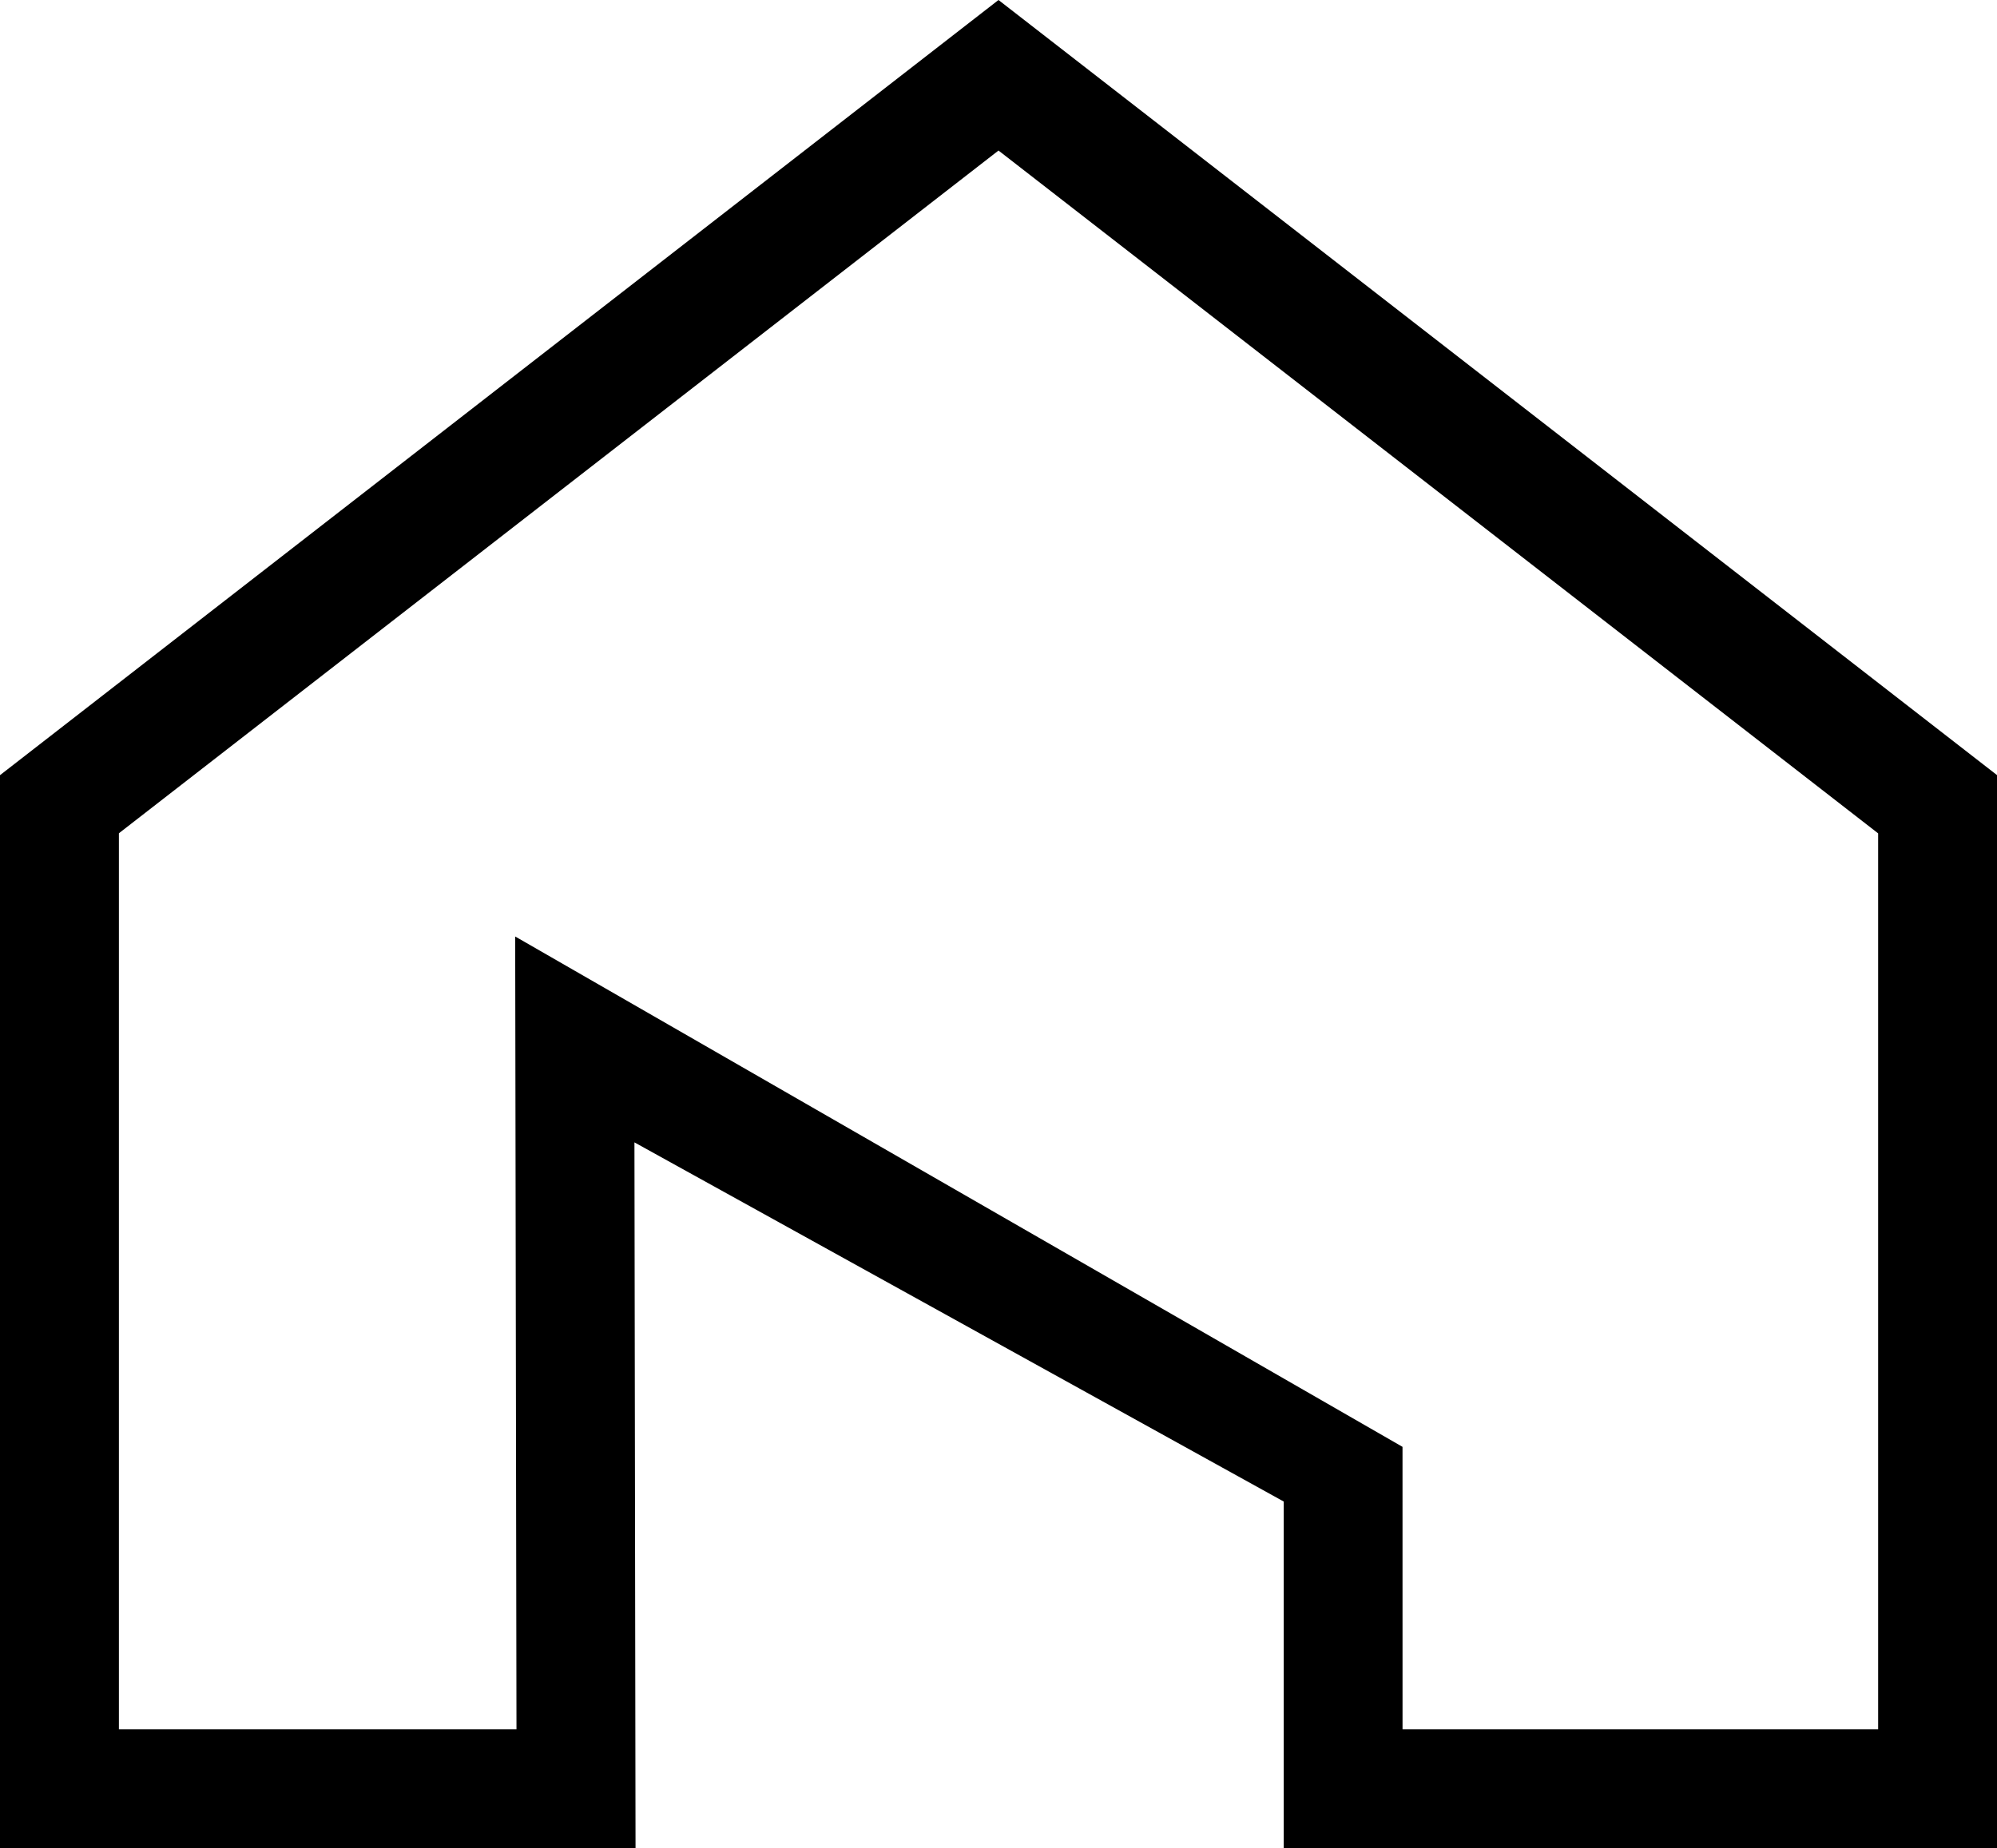 <svg xmlns="http://www.w3.org/2000/svg" width="78.518" height="72.684" viewBox="0 0 78.518 72.684">
    <g data-name="Grupo 9760">
        <path data-name="Trazado 15996" d="M78.127 72.293H50.861V58.819L24.555 44.263l.047 28.03H.392v-41.62L39.26.492l38.867 30.181zm-23.37-3.9h19.474V32.581L39.26 5.424 4.288 32.581v35.815h16.41l-.047-30.894 34.11 19.619v11.275z"/>
        <path data-name="Trazado 15997" d="M78.518 72.684H50.473V59.051L24.945 44.926l.043 27.759H0v-42.2L39.259 0l39.259 30.482v42.2zM51.252 71.9h26.487V30.862L39.259.985.779 30.865v41.04h23.427l-.047-28.3 27.089 14.986v13.315zm23.37-3.114H54.366V57.349L21.038 38.18l.047 30.608H3.9V32.39L39.259 4.932 74.621 32.39zm-19.477-.779h18.7V32.774L39.259 5.92 4.675 32.77v35.236h15.632l-.051-31.177L55.144 56.9z"/>
    </g>
</svg>

